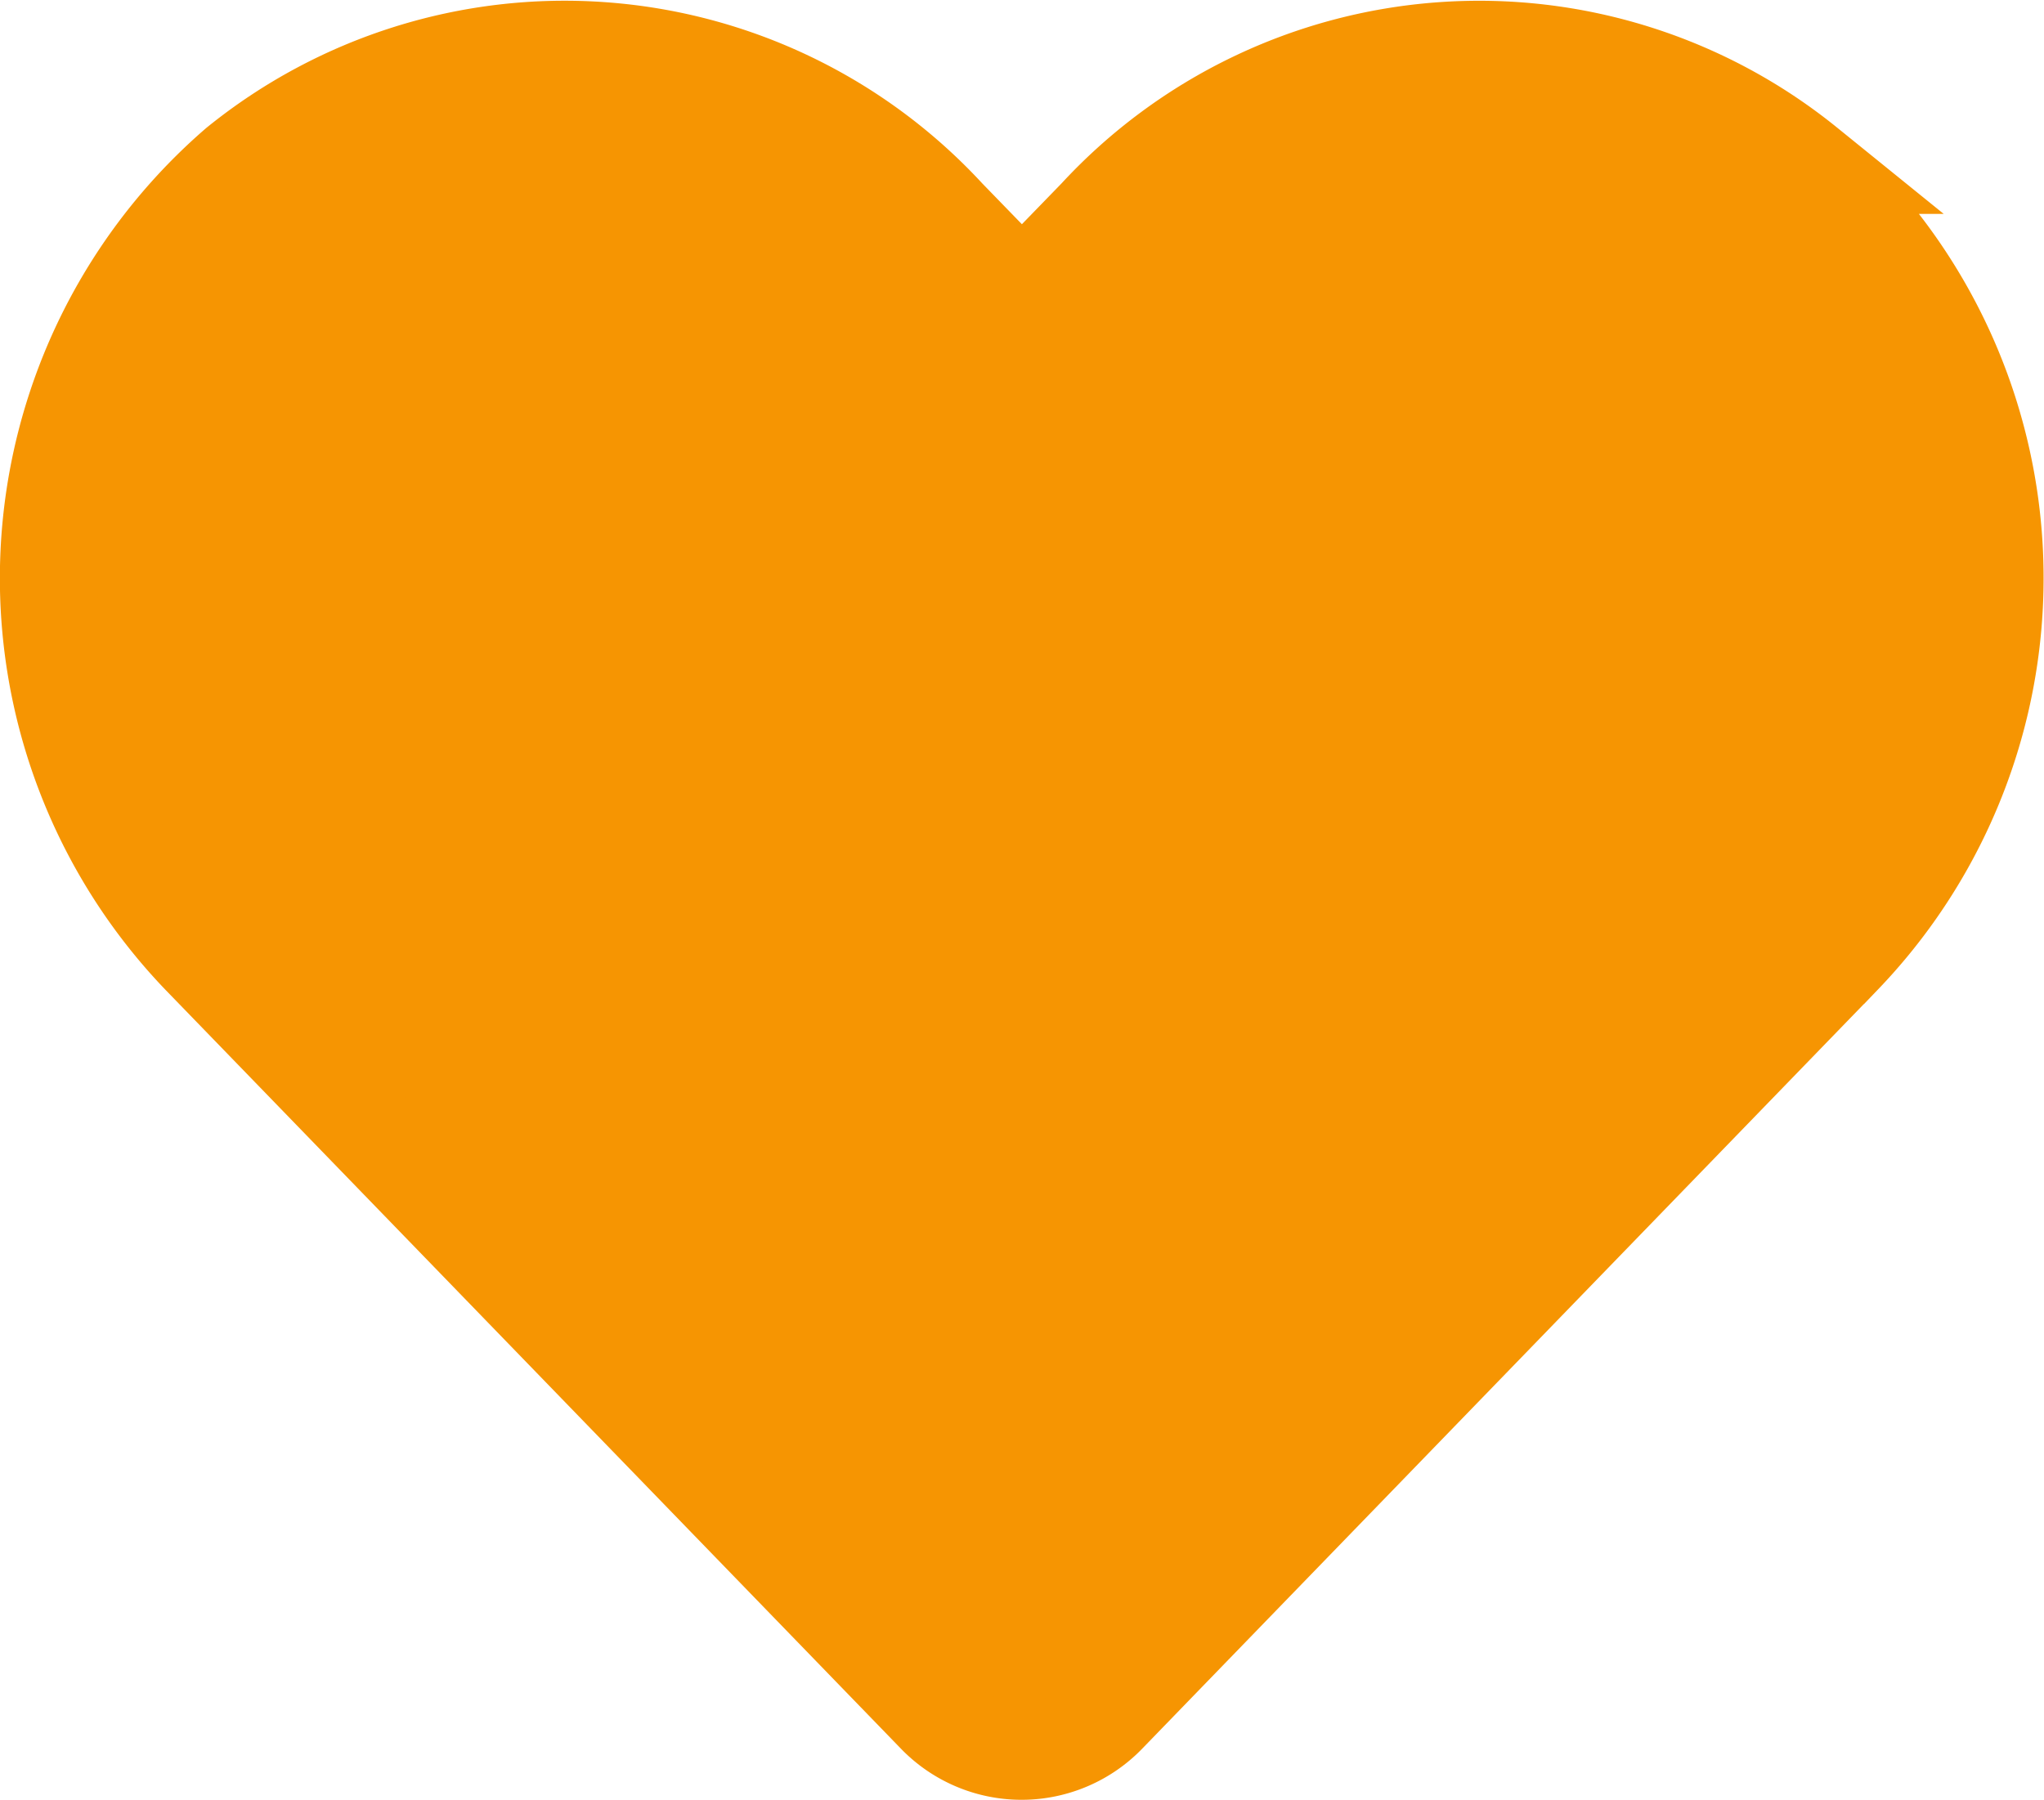<svg xmlns="http://www.w3.org/2000/svg" width="21.002" height="18.502" viewBox="0 0 21.002 18.502">
  <path id="icon_heart-solid" d="M18.046,33.163a5.342,5.342,0,0,0-7.289.531l-.77.793-.77-.793a5.341,5.341,0,0,0-7.289-.531,5.609,5.609,0,0,0-.387,8.121l7.558,7.8a1.225,1.225,0,0,0,1.769,0l7.558-7.8a5.605,5.605,0,0,0-.383-8.121Z" transform="translate(0.513 -31.465)" fill="#f69502" stroke="#f69502" stroke-width="1"/>
</svg>
